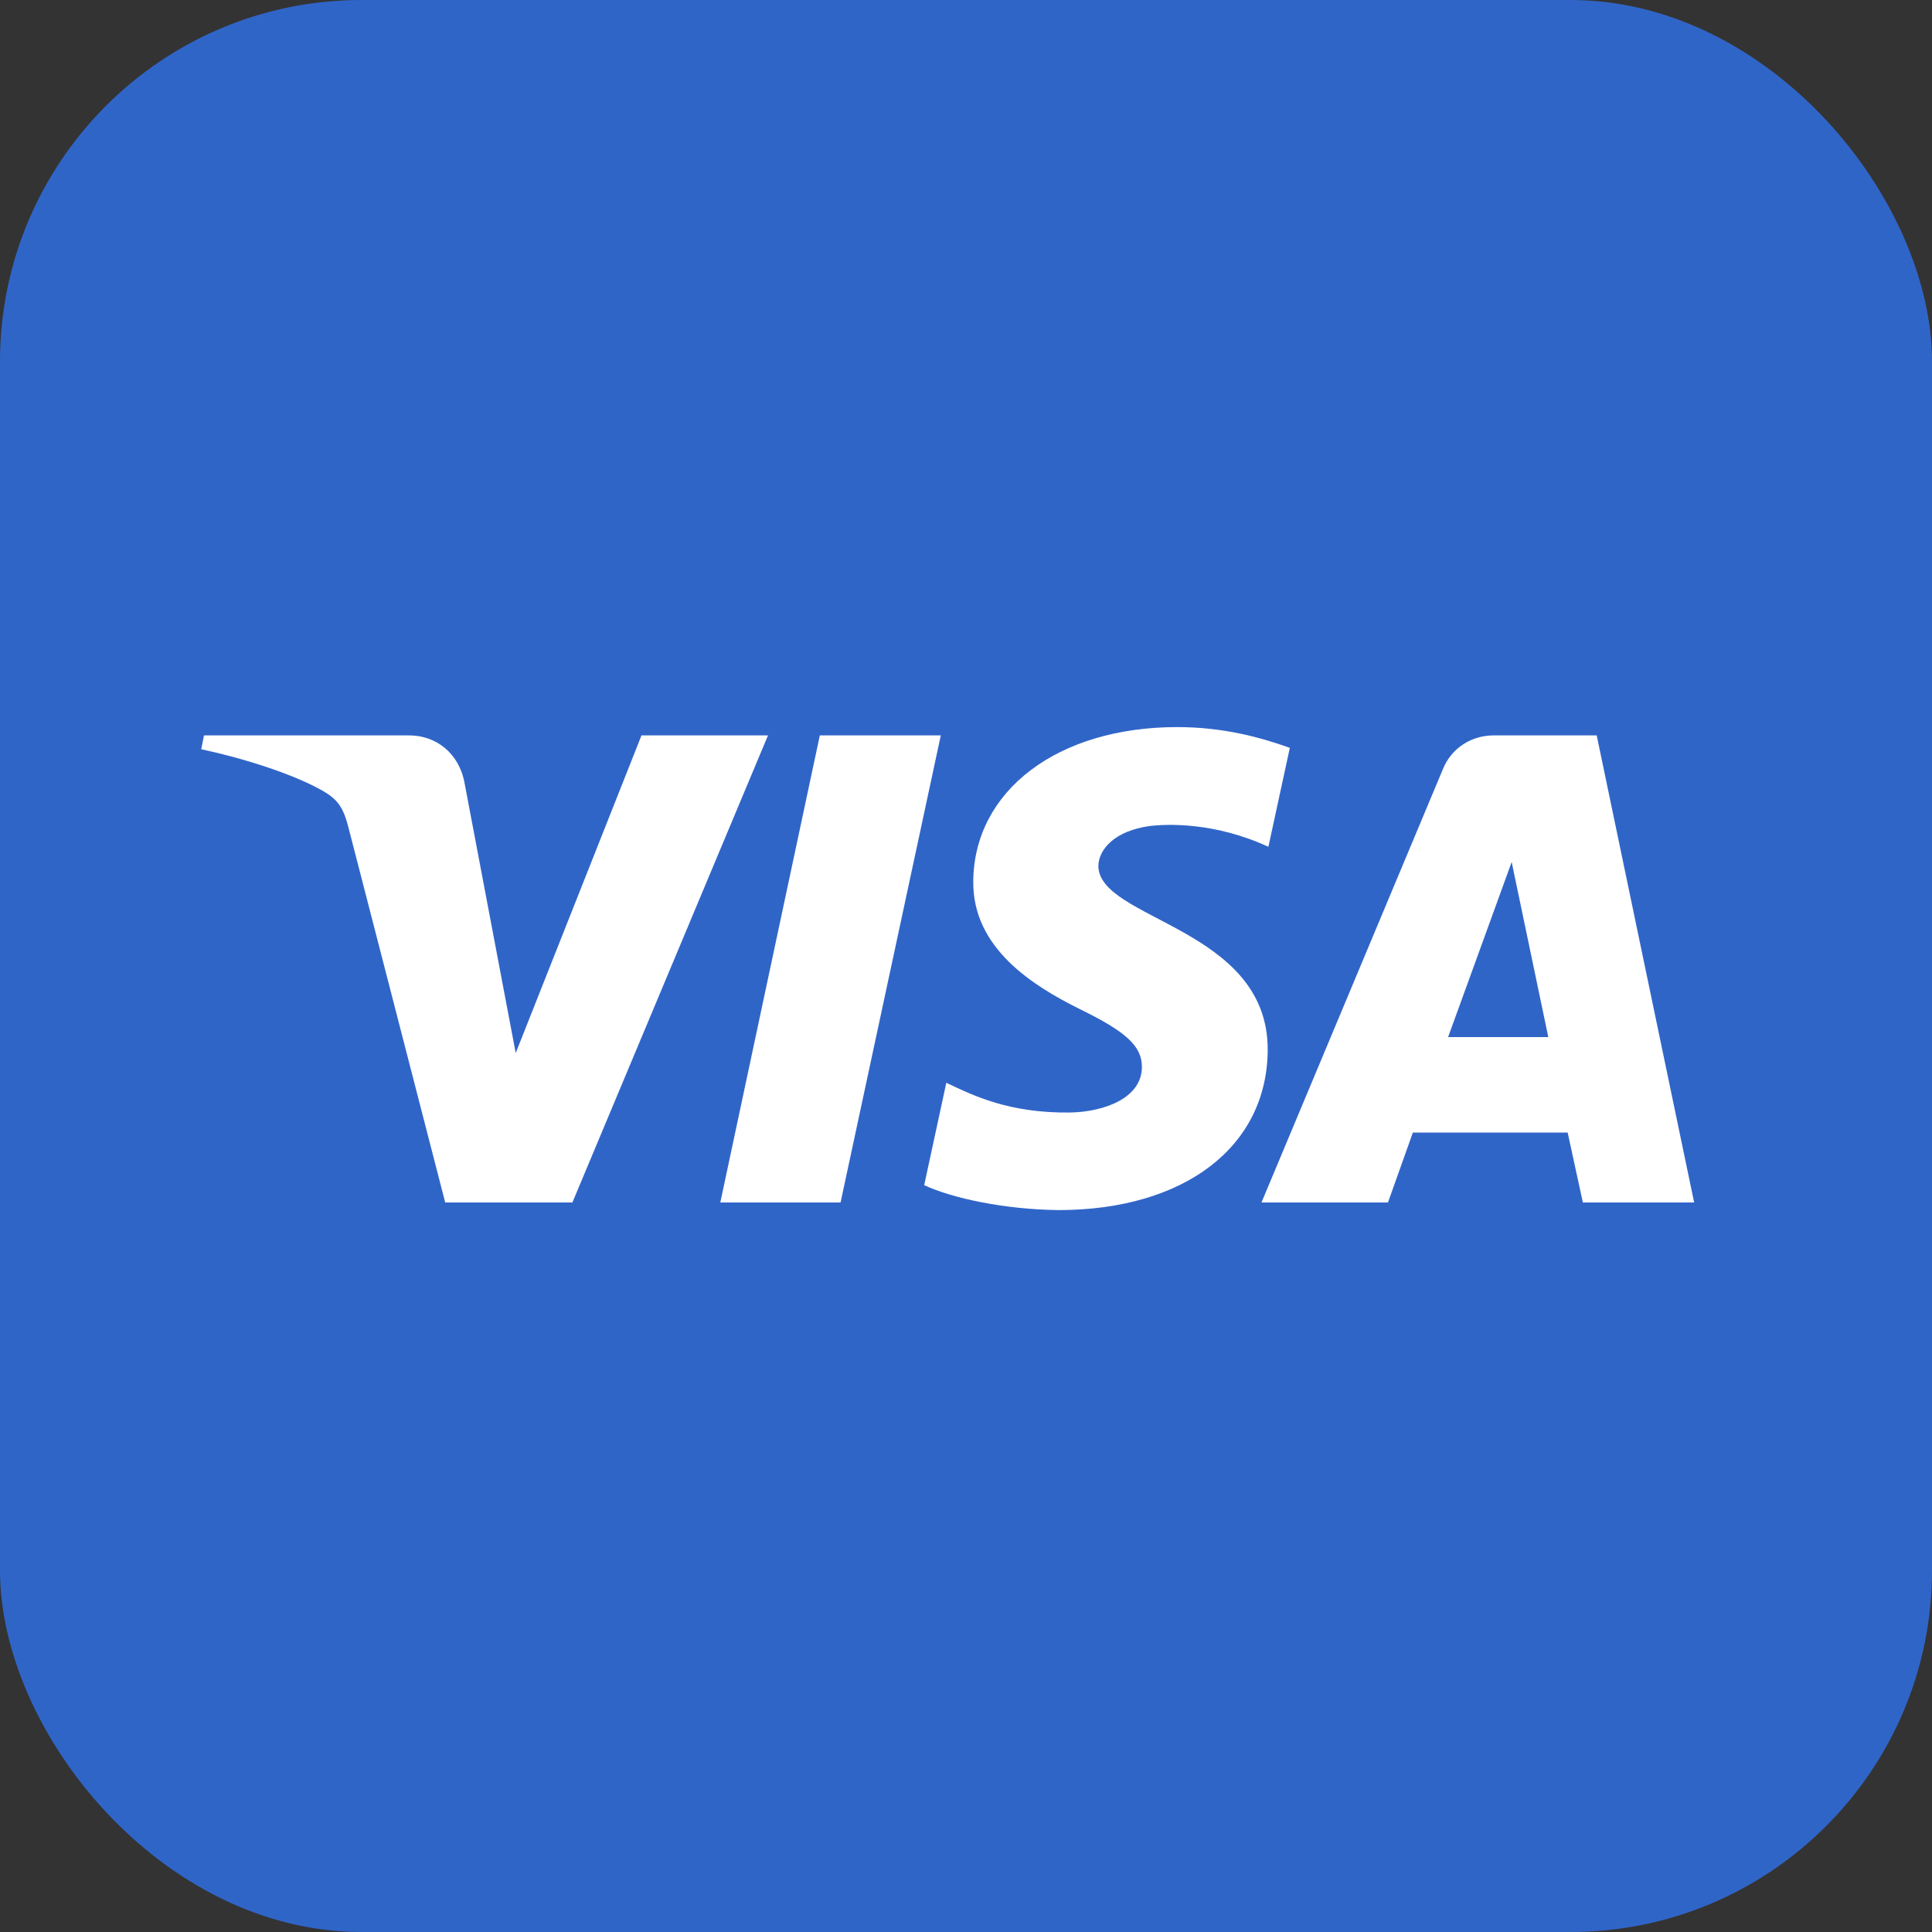 <svg xmlns="http://www.w3.org/2000/svg" fill="none" viewBox="0 0 100 100" id="svg_visa_logo" width="100%" height="100%"><rect x="0" y="0" width="100" height="100" fill="#333333" stroke="none"/><g><rect width="100" height="100" fill="#3072ED" fill-opacity=".8" rx="18.713"></rect><path fill="#fff" d="M39.751 38.065 29.627 62.24h-6.583l-4.972-19.27c-.287-1.181-.573-1.611-1.503-2.113-1.502-.823-3.97-1.611-6.153-2.077l.143-.716h10.625c1.36 0 2.576.895 2.862 2.47l2.647 13.97 6.511-16.44h6.547ZM65.616 54.36c.036-6.375-8.8-6.733-8.765-9.563.036-.86.859-1.79 2.648-2.041.894-.108 3.362-.215 6.153 1.074l1.109-5.122c-1.503-.537-3.435-1.074-5.831-1.074-6.19 0-10.518 3.295-10.554 7.987-.036 3.474 3.112 5.408 5.474 6.59 2.432 1.182 3.255 1.934 3.255 3.009 0 1.612-1.932 2.328-3.72 2.364-3.149.035-4.973-.86-6.404-1.54l-1.145 5.3c1.467.68 4.15 1.254 6.94 1.29 6.511 0 10.804-3.26 10.84-8.274Zm16.313 7.88h5.76l-5.044-24.176h-5.33c-1.181 0-2.219.68-2.648 1.79L65.294 62.24h6.547l1.288-3.618h8.013l.787 3.618Zm-6.976-8.56 3.291-9.062 1.896 9.062h-5.187ZM48.695 38.065 43.507 62.24h-6.224l5.151-24.176h6.26Z"></path></g></svg>